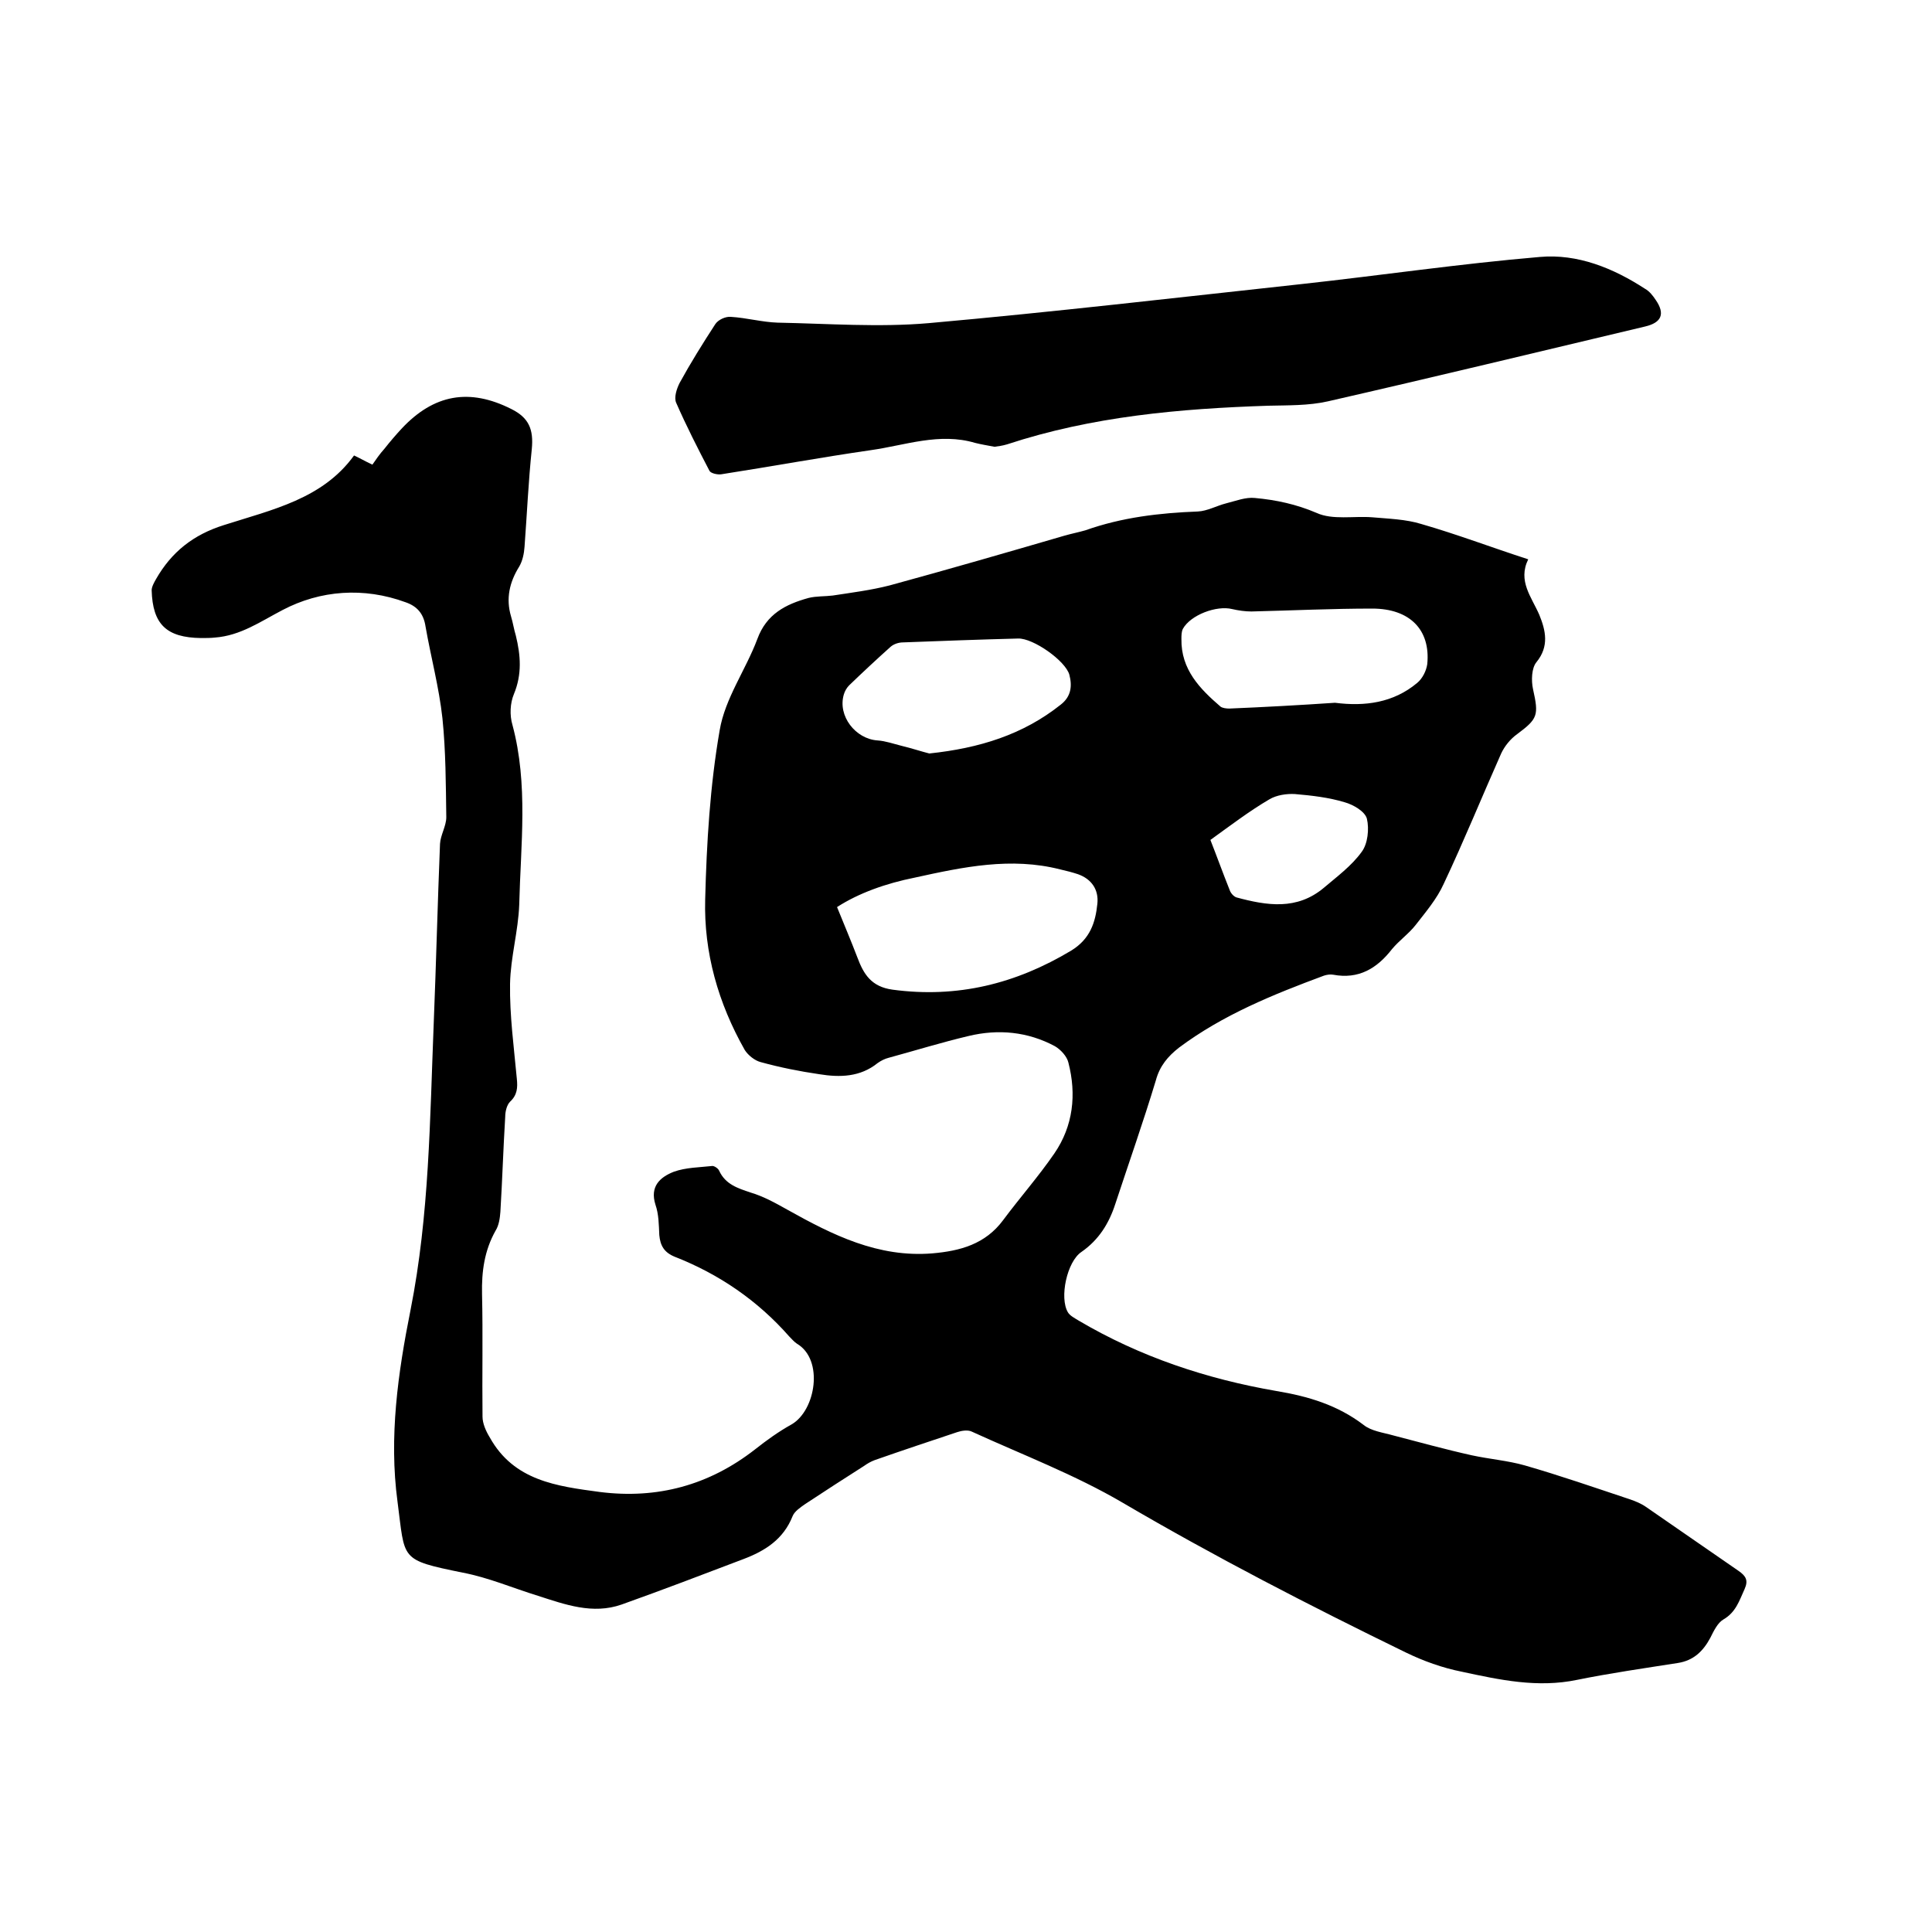 <svg enable-background="new 0 0 400 400" viewBox="0 0 400 400" xmlns="http://www.w3.org/2000/svg"><path d="m73.3 94.3c1.3.6 2.1 1.1 3.8 1.9.7-1 1.5-2.2 2.5-3.3 1.1-1.4 2.3-2.8 3.5-4.1 6.7-7.2 14.1-8.5 22.8-4.1 3.6 1.8 4.6 4.2 4.2 8.3-.7 6.7-1 13.5-1.5 20.2-.1 1.4-.4 2.9-1.1 4.1-2 3.2-2.8 6.6-1.7 10.3.4 1.3.6 2.7 1 4 1 4.1 1.3 8-.4 12.1-.8 1.9-.9 4.4-.3 6.4 3.3 12.3 1.7 24.8 1.4 37.2-.2 5.5-1.8 10.9-1.9 16.4-.1 6.5.8 13.1 1.4 19.6.2 1.9.1 3.4-1.4 4.8-.7.7-1 2.1-1 3.1-.4 6.5-.6 13.1-1 19.7-.1 1.3-.3 2.8-1 3.9-2.3 4.1-2.9 8.4-2.8 13.1.2 8.5 0 16.9.1 25.4 0 1.4.7 3 1.5 4.3 5 9 13.9 10.1 22.8 11.3 11.9 1.5 22.6-1.4 32.1-8.8 2.4-1.9 4.9-3.7 7.6-5.2 5-2.9 6.7-13.4 1.1-16.7-.6-.4-1.1-1-1.6-1.5-6.5-7.4-14.5-12.9-23.7-16.5-2.2-.9-3-2.3-3.2-4.5-.1-2.1-.1-4.3-.8-6.3-1.2-3.8 1-5.7 3.8-6.8 2.5-.9 5.3-.9 8-1.2.4 0 1.2.5 1.4 1 1.3 2.8 3.8 3.6 6.5 4.5 2.7.8 5.2 2.2 7.7 3.6 9.3 5.2 18.7 9.9 29.9 9 5.8-.5 11-1.9 14.7-6.9 3.5-4.7 7.3-9 10.6-13.8 3.9-5.7 4.6-12.2 2.9-18.8-.3-1.3-1.6-2.7-2.8-3.4-5.6-3-11.7-3.6-17.9-2.1-5.5 1.3-11 3-16.5 4.5-.8.2-1.6.6-2.3 1.1-3.6 2.9-7.8 3-12.1 2.3-4.1-.6-8.1-1.4-12.1-2.5-1.2-.3-2.6-1.4-3.3-2.5-5.5-9.7-8.5-20.2-8.2-31.2.3-11.7 1-23.5 3-35 1.1-6.6 5.4-12.5 7.8-18.9 1.9-5.2 5.9-7.2 10.6-8.5 1.6-.4 3.4-.3 5-.5 3.9-.6 7.9-1.1 11.8-2.1 12.1-3.3 24.2-6.8 36.2-10.3 1.4-.4 2.9-.7 4.3-1.1 7.6-2.7 15.4-3.6 23.3-3.9 2-.1 3.9-1.2 5.9-1.7s4-1.3 5.9-1.1c4.4.4 8.6 1.3 12.8 3.1 3.3 1.5 7.7.6 11.5.9 3.4.3 7 .4 10.2 1.4 7.3 2.1 14.4 4.8 22.1 7.3-2.2 4.5.7 7.8 2.3 11.5 1.3 3.2 2.1 6.5-.6 9.8-1 1.2-1.1 3.8-.7 5.6 1.2 5.4 1 6.1-3.3 9.3-1.4 1-2.6 2.5-3.3 4-4 9-7.7 18.1-11.9 27-1.4 3.1-3.7 5.8-5.8 8.5-1.4 1.8-3.4 3.2-4.9 5-3.1 4-6.9 6.3-12.2 5.3-.6-.1-1.3 0-1.9.2-10.5 3.9-20.9 8.1-30 14.9-2.3 1.8-4 3.8-4.8 6.8-2.6 8.6-5.6 17.1-8.4 25.6-1.3 4-3.4 7.4-7 9.9-3 2-4.6 9.5-2.8 12.5.4.7 1.4 1.2 2.2 1.7 12.7 7.5 26.5 12.1 41 14.6 6.6 1.1 12.6 2.9 18 7 1.6 1.3 4.1 1.6 6.2 2.2 5.4 1.4 10.8 2.9 16.2 4.1 3.7.8 7.5 1.1 11 2.1 7.3 2.1 14.5 4.6 21.7 7 1.2.4 2.4.9 3.4 1.6 6.4 4.4 12.7 8.8 19.1 13.2 1.6 1.1 2.1 2 1.3 3.8-1.1 2.4-1.8 4.8-4.4 6.3-1.2.7-2 2.4-2.7 3.8-1.5 2.8-3.5 4.7-6.7 5.2-7 1.1-14 2.1-20.9 3.5-8.2 1.7-16 0-23.9-1.7-4-.8-7.9-2.2-11.6-4-19.9-9.7-39.5-19.8-58.6-31-9.9-5.8-20.7-9.9-31.2-14.7-.8-.4-2.1-.2-3 .1-5.7 1.9-11.4 3.8-17.1 5.8-.8.3-1.5.7-2.2 1.2-4.1 2.6-8.1 5.2-12.2 7.9-1 .7-2.2 1.5-2.6 2.5-1.9 4.8-5.7 7.2-10.2 8.9-8.4 3.2-16.8 6.4-25.2 9.4-6 2.1-11.7 0-17.3-1.8-5.2-1.6-10.3-3.8-15.6-4.8-13.2-2.7-11.9-2.6-13.5-14.7-1.8-13.4.1-26.7 2.7-39.7 3.9-19.7 4-39.5 4.8-59.4.5-12.4.8-24.8 1.3-37.1.1-1.8 1.3-3.7 1.3-5.5-.1-6.8-.1-13.7-.8-20.5-.7-6.4-2.4-12.7-3.5-19-.4-2.7-1.8-4.2-4.1-5-8.7-3.2-17.7-2.5-25.5 1.6-4.6 2.4-8.7 5.3-14 5.7-.9.1-1.9.1-2.9.1-7.1-.1-10-2.8-10.2-9.9 0-.7.5-1.6.9-2.3 3.2-5.6 7.7-9.2 14.1-11.2 10-3.2 20.4-5.4 26.9-14.4zm100 93.5c1.5 3.7 2.9 7 4.2 10.4 1.3 3.5 2.9 6.1 7.3 6.7 13.4 1.8 25.5-1.2 37-8.1 3.9-2.4 5-5.8 5.4-9.7.3-2.9-1.2-5.1-4-6.1-1.2-.4-2.4-.7-3.7-1-10.2-2.6-20.1-.5-30.1 1.7-6 1.2-11.6 3.2-16.1 6.1zm103.1-42.3c6.2.8 12.1 0 17-4.1 1.1-.9 1.9-2.5 2.1-3.9.7-7.1-3.6-11.5-11.4-11.5-8.3 0-16.7.4-25 .6-1.3 0-2.7-.2-4-.5-3.2-.8-8.6 1.2-10.2 4.1-.3.6-.3 1.4-.3 2.1-.1 6.3 3.8 10.3 8.1 14 .4.3 1.2.4 1.8.4 7.2-.3 14.5-.7 21.9-1.2zm-84 10.5c10.4-1.1 19.4-3.9 27.2-10.1 2.2-1.7 2.4-3.9 1.8-6.2-.8-2.9-7.5-7.6-10.6-7.5-7.9.2-15.9.5-23.8.8-.9 0-1.9.3-2.6.9-2.9 2.6-5.8 5.3-8.6 8-.5.5-.9 1.2-1.1 1.9-1.3 4.4 2.4 9.2 7 9.5 1.6.1 3.3.7 4.9 1.1 2.1.5 4.2 1.2 5.8 1.6zm58.2 17.9c1.3 3.3 2.6 6.9 4 10.4.2.6.8 1.3 1.4 1.5 6.3 1.7 12.5 2.7 18.1-2 2.7-2.3 5.7-4.5 7.8-7.4 1.3-1.7 1.6-4.8 1.1-6.9-.4-1.5-2.8-2.9-4.6-3.4-3.3-1-6.8-1.4-10.3-1.7-1.7-.1-3.8.2-5.3 1.1-4.1 2.4-7.9 5.3-12.2 8.4z"/><path d="m205.9 92.5c-1.6-.3-2.8-.5-4-.8-7.4-2.2-14.5.5-21.6 1.5-10.4 1.5-20.7 3.4-31 5-.8.1-2.1-.2-2.4-.7-2.4-4.6-4.8-9.3-6.9-14.1-.5-1.1.1-2.9.7-4.1 2.3-4.2 4.8-8.2 7.4-12.2.6-.9 2.1-1.6 3.2-1.5 3.3.2 6.5 1.1 9.7 1.2 10.4.2 21 1 31.3.1 25.8-2.3 51.5-5.3 77.3-8.1 16.4-1.8 32.7-4.2 49.2-5.6 7.8-.7 15.2 2.3 21.8 6.6.9.5 1.6 1.4 2.2 2.3 2 2.9 1.2 4.7-2.2 5.5-21.9 5.2-43.8 10.5-65.7 15.5-4 .9-8.2.8-12.3.9-18.3.6-36.5 2.2-54.1 8-1 .3-1.9.4-2.6.5z"/></svg>
